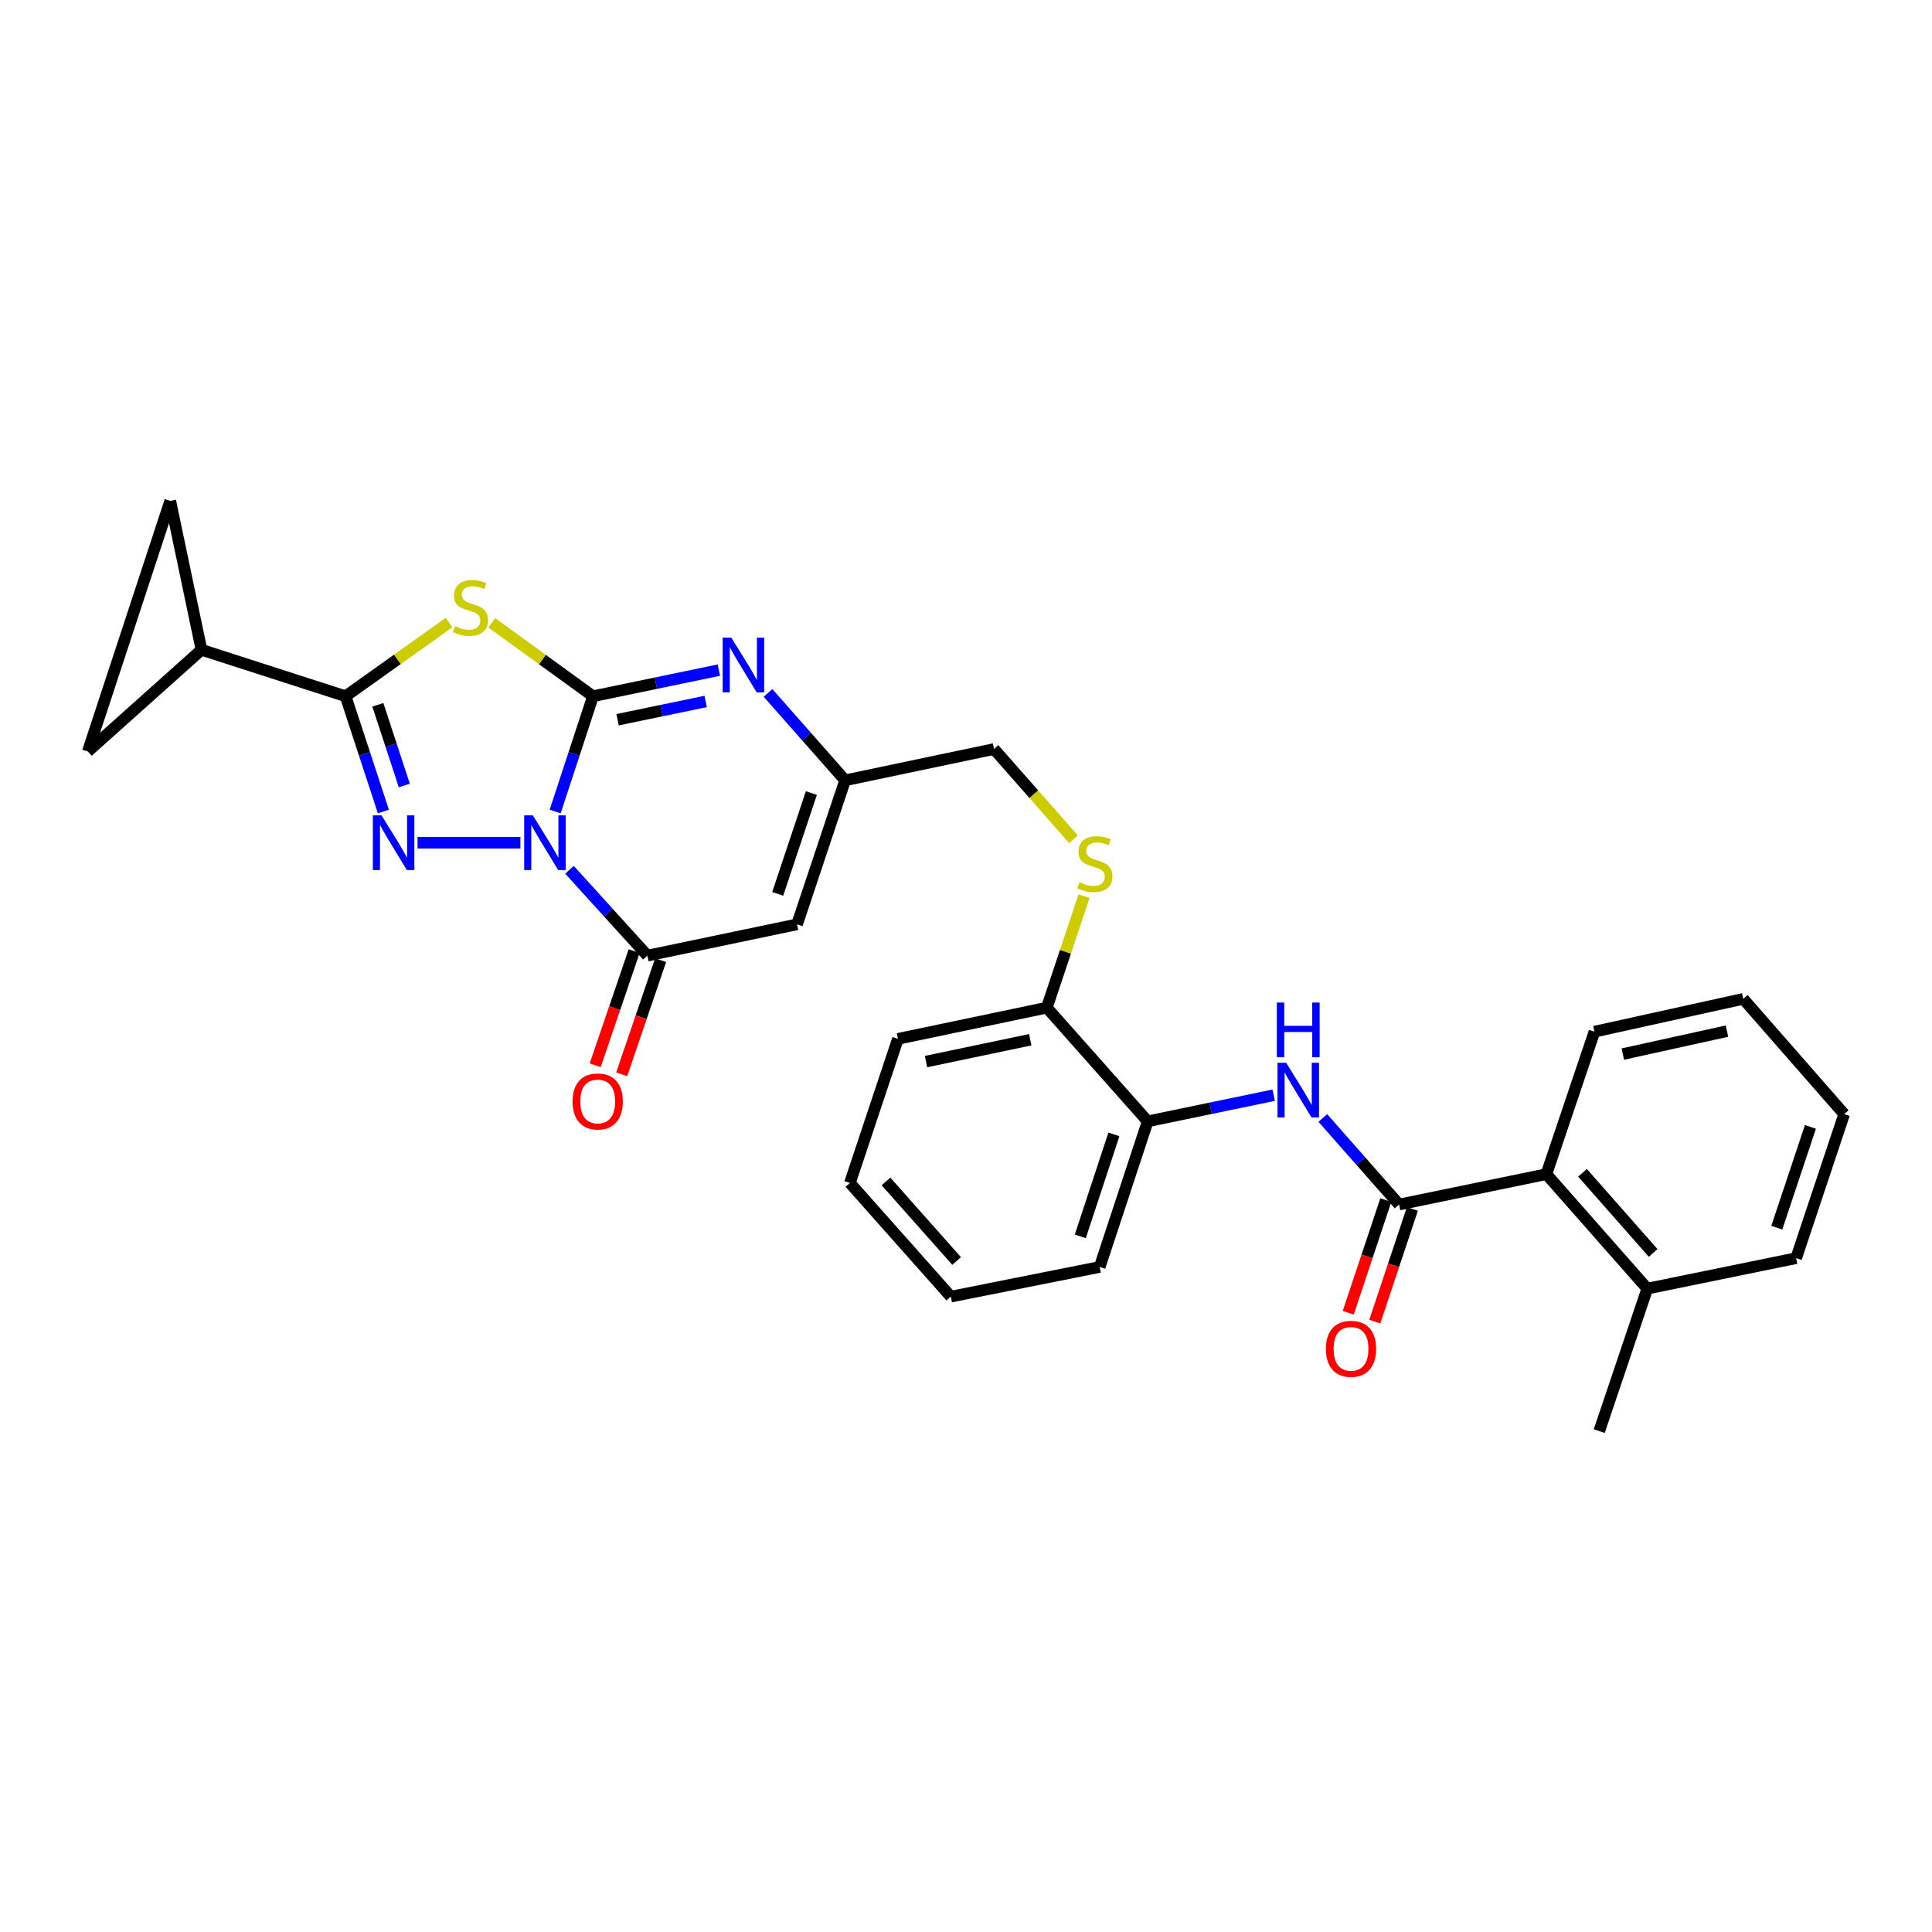 <?xml version='1.0' encoding='iso-8859-1'?>
<svg version='1.1' baseProfile='full'
              xmlns='http://www.w3.org/2000/svg'
                      xmlns:rdkit='http://www.rdkit.org/xml'
                      xmlns:xlink='http://www.w3.org/1999/xlink'
                  xml:space='preserve'
width='1000px' height='1000px' viewBox='0 0 1000 1000'>
<!-- END OF HEADER -->
<rect style='opacity:1.0;fill:#FFFFFF;stroke:none' width='1000' height='1000' x='0' y='0'> </rect>
<path class='bond-0' d='M 287.358,420.037 L 297.146,390.205' style='fill:none;fill-rule:evenodd;stroke:#0000FF;stroke-width:6px;stroke-linecap:butt;stroke-linejoin:miter;stroke-opacity:1' />
<path class='bond-0' d='M 297.146,390.205 L 306.934,360.373' style='fill:none;fill-rule:evenodd;stroke:#000000;stroke-width:6px;stroke-linecap:butt;stroke-linejoin:miter;stroke-opacity:1' />
<path class='bond-1' d='M 269.36,436.192 L 216.115,436.192' style='fill:none;fill-rule:evenodd;stroke:#0000FF;stroke-width:6px;stroke-linecap:butt;stroke-linejoin:miter;stroke-opacity:1' />
<path class='bond-4' d='M 294.771,450.202 L 314.928,472.416' style='fill:none;fill-rule:evenodd;stroke:#0000FF;stroke-width:6px;stroke-linecap:butt;stroke-linejoin:miter;stroke-opacity:1' />
<path class='bond-4' d='M 314.928,472.416 L 335.086,494.63' style='fill:none;fill-rule:evenodd;stroke:#000000;stroke-width:6px;stroke-linecap:butt;stroke-linejoin:miter;stroke-opacity:1' />
<path class='bond-2' d='M 306.934,360.373 L 280.734,341.372' style='fill:none;fill-rule:evenodd;stroke:#000000;stroke-width:6px;stroke-linecap:butt;stroke-linejoin:miter;stroke-opacity:1' />
<path class='bond-2' d='M 280.734,341.372 L 254.535,322.37' style='fill:none;fill-rule:evenodd;stroke:#CCCC00;stroke-width:6px;stroke-linecap:butt;stroke-linejoin:miter;stroke-opacity:1' />
<path class='bond-5' d='M 306.934,360.373 L 339.502,353.615' style='fill:none;fill-rule:evenodd;stroke:#000000;stroke-width:6px;stroke-linecap:butt;stroke-linejoin:miter;stroke-opacity:1' />
<path class='bond-5' d='M 339.502,353.615 L 372.07,346.857' style='fill:none;fill-rule:evenodd;stroke:#0000FF;stroke-width:6px;stroke-linecap:butt;stroke-linejoin:miter;stroke-opacity:1' />
<path class='bond-5' d='M 319.648,372.534 L 342.446,367.803' style='fill:none;fill-rule:evenodd;stroke:#000000;stroke-width:6px;stroke-linecap:butt;stroke-linejoin:miter;stroke-opacity:1' />
<path class='bond-5' d='M 342.446,367.803 L 365.244,363.073' style='fill:none;fill-rule:evenodd;stroke:#0000FF;stroke-width:6px;stroke-linecap:butt;stroke-linejoin:miter;stroke-opacity:1' />
<path class='bond-3' d='M 198.438,420.037 L 188.656,390.205' style='fill:none;fill-rule:evenodd;stroke:#0000FF;stroke-width:6px;stroke-linecap:butt;stroke-linejoin:miter;stroke-opacity:1' />
<path class='bond-3' d='M 188.656,390.205 L 178.875,360.373' style='fill:none;fill-rule:evenodd;stroke:#000000;stroke-width:6px;stroke-linecap:butt;stroke-linejoin:miter;stroke-opacity:1' />
<path class='bond-3' d='M 209.273,406.573 L 202.426,385.69' style='fill:none;fill-rule:evenodd;stroke:#0000FF;stroke-width:6px;stroke-linecap:butt;stroke-linejoin:miter;stroke-opacity:1' />
<path class='bond-3' d='M 202.426,385.69 L 195.579,364.808' style='fill:none;fill-rule:evenodd;stroke:#000000;stroke-width:6px;stroke-linecap:butt;stroke-linejoin:miter;stroke-opacity:1' />
<path class='bond-30' d='M 232.433,322.241 L 205.654,341.307' style='fill:none;fill-rule:evenodd;stroke:#CCCC00;stroke-width:6px;stroke-linecap:butt;stroke-linejoin:miter;stroke-opacity:1' />
<path class='bond-30' d='M 205.654,341.307 L 178.875,360.373' style='fill:none;fill-rule:evenodd;stroke:#000000;stroke-width:6px;stroke-linecap:butt;stroke-linejoin:miter;stroke-opacity:1' />
<path class='bond-9' d='M 178.875,360.373 L 104.287,336.334' style='fill:none;fill-rule:evenodd;stroke:#000000;stroke-width:6px;stroke-linecap:butt;stroke-linejoin:miter;stroke-opacity:1' />
<path class='bond-6' d='M 335.086,494.63 L 412.556,478.441' style='fill:none;fill-rule:evenodd;stroke:#000000;stroke-width:6px;stroke-linecap:butt;stroke-linejoin:miter;stroke-opacity:1' />
<path class='bond-16' d='M 328.229,492.292 L 318.153,521.836' style='fill:none;fill-rule:evenodd;stroke:#000000;stroke-width:6px;stroke-linecap:butt;stroke-linejoin:miter;stroke-opacity:1' />
<path class='bond-16' d='M 318.153,521.836 L 308.078,551.381' style='fill:none;fill-rule:evenodd;stroke:#FF0000;stroke-width:6px;stroke-linecap:butt;stroke-linejoin:miter;stroke-opacity:1' />
<path class='bond-16' d='M 341.944,496.969 L 331.869,526.513' style='fill:none;fill-rule:evenodd;stroke:#000000;stroke-width:6px;stroke-linecap:butt;stroke-linejoin:miter;stroke-opacity:1' />
<path class='bond-16' d='M 331.869,526.513 L 321.793,556.058' style='fill:none;fill-rule:evenodd;stroke:#FF0000;stroke-width:6px;stroke-linecap:butt;stroke-linejoin:miter;stroke-opacity:1' />
<path class='bond-31' d='M 397.527,358.648 L 417.479,381.271' style='fill:none;fill-rule:evenodd;stroke:#0000FF;stroke-width:6px;stroke-linecap:butt;stroke-linejoin:miter;stroke-opacity:1' />
<path class='bond-31' d='M 417.479,381.271 L 437.432,403.894' style='fill:none;fill-rule:evenodd;stroke:#000000;stroke-width:6px;stroke-linecap:butt;stroke-linejoin:miter;stroke-opacity:1' />
<path class='bond-8' d='M 412.556,478.441 L 437.432,403.894' style='fill:none;fill-rule:evenodd;stroke:#000000;stroke-width:6px;stroke-linecap:butt;stroke-linejoin:miter;stroke-opacity:1' />
<path class='bond-8' d='M 402.541,462.672 L 419.955,410.489' style='fill:none;fill-rule:evenodd;stroke:#000000;stroke-width:6px;stroke-linecap:butt;stroke-linejoin:miter;stroke-opacity:1' />
<path class='bond-7' d='M 724.165,623.462 L 704.426,601.062' style='fill:none;fill-rule:evenodd;stroke:#000000;stroke-width:6px;stroke-linecap:butt;stroke-linejoin:miter;stroke-opacity:1' />
<path class='bond-7' d='M 704.426,601.062 L 684.688,578.662' style='fill:none;fill-rule:evenodd;stroke:#0000FF;stroke-width:6px;stroke-linecap:butt;stroke-linejoin:miter;stroke-opacity:1' />
<path class='bond-13' d='M 724.165,623.462 L 800.411,607.739' style='fill:none;fill-rule:evenodd;stroke:#000000;stroke-width:6px;stroke-linecap:butt;stroke-linejoin:miter;stroke-opacity:1' />
<path class='bond-17' d='M 717.292,621.17 L 707.569,650.329' style='fill:none;fill-rule:evenodd;stroke:#000000;stroke-width:6px;stroke-linecap:butt;stroke-linejoin:miter;stroke-opacity:1' />
<path class='bond-17' d='M 707.569,650.329 L 697.846,679.488' style='fill:none;fill-rule:evenodd;stroke:#FF0000;stroke-width:6px;stroke-linecap:butt;stroke-linejoin:miter;stroke-opacity:1' />
<path class='bond-17' d='M 731.039,625.754 L 721.316,654.913' style='fill:none;fill-rule:evenodd;stroke:#000000;stroke-width:6px;stroke-linecap:butt;stroke-linejoin:miter;stroke-opacity:1' />
<path class='bond-17' d='M 721.316,654.913 L 711.593,684.071' style='fill:none;fill-rule:evenodd;stroke:#FF0000;stroke-width:6px;stroke-linecap:butt;stroke-linejoin:miter;stroke-opacity:1' />
<path class='bond-20' d='M 437.432,403.894 L 514.499,387.696' style='fill:none;fill-rule:evenodd;stroke:#000000;stroke-width:6px;stroke-linecap:butt;stroke-linejoin:miter;stroke-opacity:1' />
<path class='bond-11' d='M 104.287,336.334 L 88.122,259.259' style='fill:none;fill-rule:evenodd;stroke:#000000;stroke-width:6px;stroke-linecap:butt;stroke-linejoin:miter;stroke-opacity:1' />
<path class='bond-12' d='M 104.287,336.334 L 45.455,388.96' style='fill:none;fill-rule:evenodd;stroke:#000000;stroke-width:6px;stroke-linecap:butt;stroke-linejoin:miter;stroke-opacity:1' />
<path class='bond-10' d='M 659.244,566.875 L 626.645,573.638' style='fill:none;fill-rule:evenodd;stroke:#0000FF;stroke-width:6px;stroke-linecap:butt;stroke-linejoin:miter;stroke-opacity:1' />
<path class='bond-10' d='M 626.645,573.638 L 594.046,580.4' style='fill:none;fill-rule:evenodd;stroke:#000000;stroke-width:6px;stroke-linecap:butt;stroke-linejoin:miter;stroke-opacity:1' />
<path class='bond-32' d='M 88.122,259.259 L 45.455,388.96' style='fill:none;fill-rule:evenodd;stroke:#000000;stroke-width:6px;stroke-linecap:butt;stroke-linejoin:miter;stroke-opacity:1' />
<path class='bond-19' d='M 800.411,607.739 L 852.627,666.991' style='fill:none;fill-rule:evenodd;stroke:#000000;stroke-width:6px;stroke-linecap:butt;stroke-linejoin:miter;stroke-opacity:1' />
<path class='bond-19' d='M 819.115,607.046 L 855.666,648.522' style='fill:none;fill-rule:evenodd;stroke:#000000;stroke-width:6px;stroke-linecap:butt;stroke-linejoin:miter;stroke-opacity:1' />
<path class='bond-21' d='M 800.411,607.739 L 825.287,533.989' style='fill:none;fill-rule:evenodd;stroke:#000000;stroke-width:6px;stroke-linecap:butt;stroke-linejoin:miter;stroke-opacity:1' />
<path class='bond-14' d='M 594.046,580.4 L 541.83,521.559' style='fill:none;fill-rule:evenodd;stroke:#000000;stroke-width:6px;stroke-linecap:butt;stroke-linejoin:miter;stroke-opacity:1' />
<path class='bond-22' d='M 594.046,580.4 L 569.194,655.785' style='fill:none;fill-rule:evenodd;stroke:#000000;stroke-width:6px;stroke-linecap:butt;stroke-linejoin:miter;stroke-opacity:1' />
<path class='bond-22' d='M 576.556,587.171 L 559.159,639.94' style='fill:none;fill-rule:evenodd;stroke:#000000;stroke-width:6px;stroke-linecap:butt;stroke-linejoin:miter;stroke-opacity:1' />
<path class='bond-15' d='M 555.652,434.414 L 535.075,411.055' style='fill:none;fill-rule:evenodd;stroke:#CCCC00;stroke-width:6px;stroke-linecap:butt;stroke-linejoin:miter;stroke-opacity:1' />
<path class='bond-15' d='M 535.075,411.055 L 514.499,387.696' style='fill:none;fill-rule:evenodd;stroke:#000000;stroke-width:6px;stroke-linecap:butt;stroke-linejoin:miter;stroke-opacity:1' />
<path class='bond-18' d='M 561.088,463.809 L 551.459,492.684' style='fill:none;fill-rule:evenodd;stroke:#CCCC00;stroke-width:6px;stroke-linecap:butt;stroke-linejoin:miter;stroke-opacity:1' />
<path class='bond-18' d='M 551.459,492.684 L 541.83,521.559' style='fill:none;fill-rule:evenodd;stroke:#000000;stroke-width:6px;stroke-linecap:butt;stroke-linejoin:miter;stroke-opacity:1' />
<path class='bond-23' d='M 541.83,521.559 L 464.771,537.716' style='fill:none;fill-rule:evenodd;stroke:#000000;stroke-width:6px;stroke-linecap:butt;stroke-linejoin:miter;stroke-opacity:1' />
<path class='bond-23' d='M 533.245,538.165 L 479.304,549.475' style='fill:none;fill-rule:evenodd;stroke:#000000;stroke-width:6px;stroke-linecap:butt;stroke-linejoin:miter;stroke-opacity:1' />
<path class='bond-24' d='M 852.627,666.991 L 827.767,740.741' style='fill:none;fill-rule:evenodd;stroke:#000000;stroke-width:6px;stroke-linecap:butt;stroke-linejoin:miter;stroke-opacity:1' />
<path class='bond-25' d='M 852.627,666.991 L 929.686,651.22' style='fill:none;fill-rule:evenodd;stroke:#000000;stroke-width:6px;stroke-linecap:butt;stroke-linejoin:miter;stroke-opacity:1' />
<path class='bond-26' d='M 825.287,533.989 L 902.314,517.003' style='fill:none;fill-rule:evenodd;stroke:#000000;stroke-width:6px;stroke-linecap:butt;stroke-linejoin:miter;stroke-opacity:1' />
<path class='bond-26' d='M 839.962,545.592 L 893.881,533.701' style='fill:none;fill-rule:evenodd;stroke:#000000;stroke-width:6px;stroke-linecap:butt;stroke-linejoin:miter;stroke-opacity:1' />
<path class='bond-33' d='M 569.194,655.785 L 492.143,671.137' style='fill:none;fill-rule:evenodd;stroke:#000000;stroke-width:6px;stroke-linecap:butt;stroke-linejoin:miter;stroke-opacity:1' />
<path class='bond-28' d='M 464.771,537.716 L 439.911,612.304' style='fill:none;fill-rule:evenodd;stroke:#000000;stroke-width:6px;stroke-linecap:butt;stroke-linejoin:miter;stroke-opacity:1' />
<path class='bond-34' d='M 929.686,651.22 L 954.545,576.673' style='fill:none;fill-rule:evenodd;stroke:#000000;stroke-width:6px;stroke-linecap:butt;stroke-linejoin:miter;stroke-opacity:1' />
<path class='bond-34' d='M 919.668,635.454 L 937.07,583.271' style='fill:none;fill-rule:evenodd;stroke:#000000;stroke-width:6px;stroke-linecap:butt;stroke-linejoin:miter;stroke-opacity:1' />
<path class='bond-29' d='M 902.314,517.003 L 954.545,576.673' style='fill:none;fill-rule:evenodd;stroke:#000000;stroke-width:6px;stroke-linecap:butt;stroke-linejoin:miter;stroke-opacity:1' />
<path class='bond-27' d='M 492.143,671.137 L 439.911,612.304' style='fill:none;fill-rule:evenodd;stroke:#000000;stroke-width:6px;stroke-linecap:butt;stroke-linejoin:miter;stroke-opacity:1' />
<path class='bond-27' d='M 495.145,652.691 L 458.583,611.508' style='fill:none;fill-rule:evenodd;stroke:#000000;stroke-width:6px;stroke-linecap:butt;stroke-linejoin:miter;stroke-opacity:1' />
<path  class='atom-0' d='M 275.798 422.032
L 285.078 437.032
Q 285.998 438.512, 287.478 441.192
Q 288.958 443.872, 289.038 444.032
L 289.038 422.032
L 292.798 422.032
L 292.798 450.352
L 288.918 450.352
L 278.958 433.952
Q 277.798 432.032, 276.558 429.832
Q 275.358 427.632, 274.998 426.952
L 274.998 450.352
L 271.318 450.352
L 271.318 422.032
L 275.798 422.032
' fill='#0000FF'/>
<path  class='atom-2' d='M 197.475 422.032
L 206.755 437.032
Q 207.675 438.512, 209.155 441.192
Q 210.635 443.872, 210.715 444.032
L 210.715 422.032
L 214.475 422.032
L 214.475 450.352
L 210.595 450.352
L 200.635 433.952
Q 199.475 432.032, 198.235 429.832
Q 197.035 427.632, 196.675 426.952
L 196.675 450.352
L 192.995 450.352
L 192.995 422.032
L 197.475 422.032
' fill='#0000FF'/>
<path  class='atom-3' d='M 235.496 324.084
Q 235.816 324.204, 237.136 324.764
Q 238.456 325.324, 239.896 325.684
Q 241.376 326.004, 242.816 326.004
Q 245.496 326.004, 247.056 324.724
Q 248.616 323.404, 248.616 321.124
Q 248.616 319.564, 247.816 318.604
Q 247.056 317.644, 245.856 317.124
Q 244.656 316.604, 242.656 316.004
Q 240.136 315.244, 238.616 314.524
Q 237.136 313.804, 236.056 312.284
Q 235.016 310.764, 235.016 308.204
Q 235.016 304.644, 237.416 302.444
Q 239.856 300.244, 244.656 300.244
Q 247.936 300.244, 251.656 301.804
L 250.736 304.884
Q 247.336 303.484, 244.776 303.484
Q 242.016 303.484, 240.496 304.644
Q 238.976 305.764, 239.016 307.724
Q 239.016 309.244, 239.776 310.164
Q 240.576 311.084, 241.696 311.604
Q 242.856 312.124, 244.776 312.724
Q 247.336 313.524, 248.856 314.324
Q 250.376 315.124, 251.456 316.764
Q 252.576 318.364, 252.576 321.124
Q 252.576 325.044, 249.936 327.164
Q 247.336 329.244, 242.976 329.244
Q 240.456 329.244, 238.536 328.684
Q 236.656 328.164, 234.416 327.244
L 235.496 324.084
' fill='#CCCC00'/>
<path  class='atom-6' d='M 378.538 330.055
L 387.818 345.055
Q 388.738 346.535, 390.218 349.215
Q 391.698 351.895, 391.778 352.055
L 391.778 330.055
L 395.538 330.055
L 395.538 358.375
L 391.658 358.375
L 381.698 341.975
Q 380.538 340.055, 379.298 337.855
Q 378.098 335.655, 377.738 334.975
L 377.738 358.375
L 374.058 358.375
L 374.058 330.055
L 378.538 330.055
' fill='#0000FF'/>
<path  class='atom-11' d='M 665.714 550.075
L 674.994 565.075
Q 675.914 566.555, 677.394 569.235
Q 678.874 571.915, 678.954 572.075
L 678.954 550.075
L 682.714 550.075
L 682.714 578.395
L 678.834 578.395
L 668.874 561.995
Q 667.714 560.075, 666.474 557.875
Q 665.274 555.675, 664.914 554.995
L 664.914 578.395
L 661.234 578.395
L 661.234 550.075
L 665.714 550.075
' fill='#0000FF'/>
<path  class='atom-11' d='M 660.894 518.923
L 664.734 518.923
L 664.734 530.963
L 679.214 530.963
L 679.214 518.923
L 683.054 518.923
L 683.054 547.243
L 679.214 547.243
L 679.214 534.163
L 664.734 534.163
L 664.734 547.243
L 660.894 547.243
L 660.894 518.923
' fill='#0000FF'/>
<path  class='atom-16' d='M 558.706 456.684
Q 559.026 456.804, 560.346 457.364
Q 561.666 457.924, 563.106 458.284
Q 564.586 458.604, 566.026 458.604
Q 568.706 458.604, 570.266 457.324
Q 571.826 456.004, 571.826 453.724
Q 571.826 452.164, 571.026 451.204
Q 570.266 450.244, 569.066 449.724
Q 567.866 449.204, 565.866 448.604
Q 563.346 447.844, 561.826 447.124
Q 560.346 446.404, 559.266 444.884
Q 558.226 443.364, 558.226 440.804
Q 558.226 437.244, 560.626 435.044
Q 563.066 432.844, 567.866 432.844
Q 571.146 432.844, 574.866 434.404
L 573.946 437.484
Q 570.546 436.084, 567.986 436.084
Q 565.226 436.084, 563.706 437.244
Q 562.186 438.364, 562.226 440.324
Q 562.226 441.844, 562.986 442.764
Q 563.786 443.684, 564.906 444.204
Q 566.066 444.724, 567.986 445.324
Q 570.546 446.124, 572.066 446.924
Q 573.586 447.724, 574.666 449.364
Q 575.786 450.964, 575.786 453.724
Q 575.786 457.644, 573.146 459.764
Q 570.546 461.844, 566.186 461.844
Q 563.666 461.844, 561.746 461.284
Q 559.866 460.764, 557.626 459.844
L 558.706 456.684
' fill='#CCCC00'/>
<path  class='atom-17' d='M 296.373 570.111
Q 296.373 563.311, 299.733 559.511
Q 303.093 555.711, 309.373 555.711
Q 315.653 555.711, 319.013 559.511
Q 322.373 563.311, 322.373 570.111
Q 322.373 576.991, 318.973 580.911
Q 315.573 584.791, 309.373 584.791
Q 303.133 584.791, 299.733 580.911
Q 296.373 577.031, 296.373 570.111
M 309.373 581.591
Q 313.693 581.591, 316.013 578.711
Q 318.373 575.791, 318.373 570.111
Q 318.373 564.551, 316.013 561.751
Q 313.693 558.911, 309.373 558.911
Q 305.053 558.911, 302.693 561.711
Q 300.373 564.511, 300.373 570.111
Q 300.373 575.831, 302.693 578.711
Q 305.053 581.591, 309.373 581.591
' fill='#FF0000'/>
<path  class='atom-18' d='M 686.289 698.146
Q 686.289 691.346, 689.649 687.546
Q 693.009 683.746, 699.289 683.746
Q 705.569 683.746, 708.929 687.546
Q 712.289 691.346, 712.289 698.146
Q 712.289 705.026, 708.889 708.946
Q 705.489 712.826, 699.289 712.826
Q 693.049 712.826, 689.649 708.946
Q 686.289 705.066, 686.289 698.146
M 699.289 709.626
Q 703.609 709.626, 705.929 706.746
Q 708.289 703.826, 708.289 698.146
Q 708.289 692.586, 705.929 689.786
Q 703.609 686.946, 699.289 686.946
Q 694.969 686.946, 692.609 689.746
Q 690.289 692.546, 690.289 698.146
Q 690.289 703.866, 692.609 706.746
Q 694.969 709.626, 699.289 709.626
' fill='#FF0000'/>
</svg>
